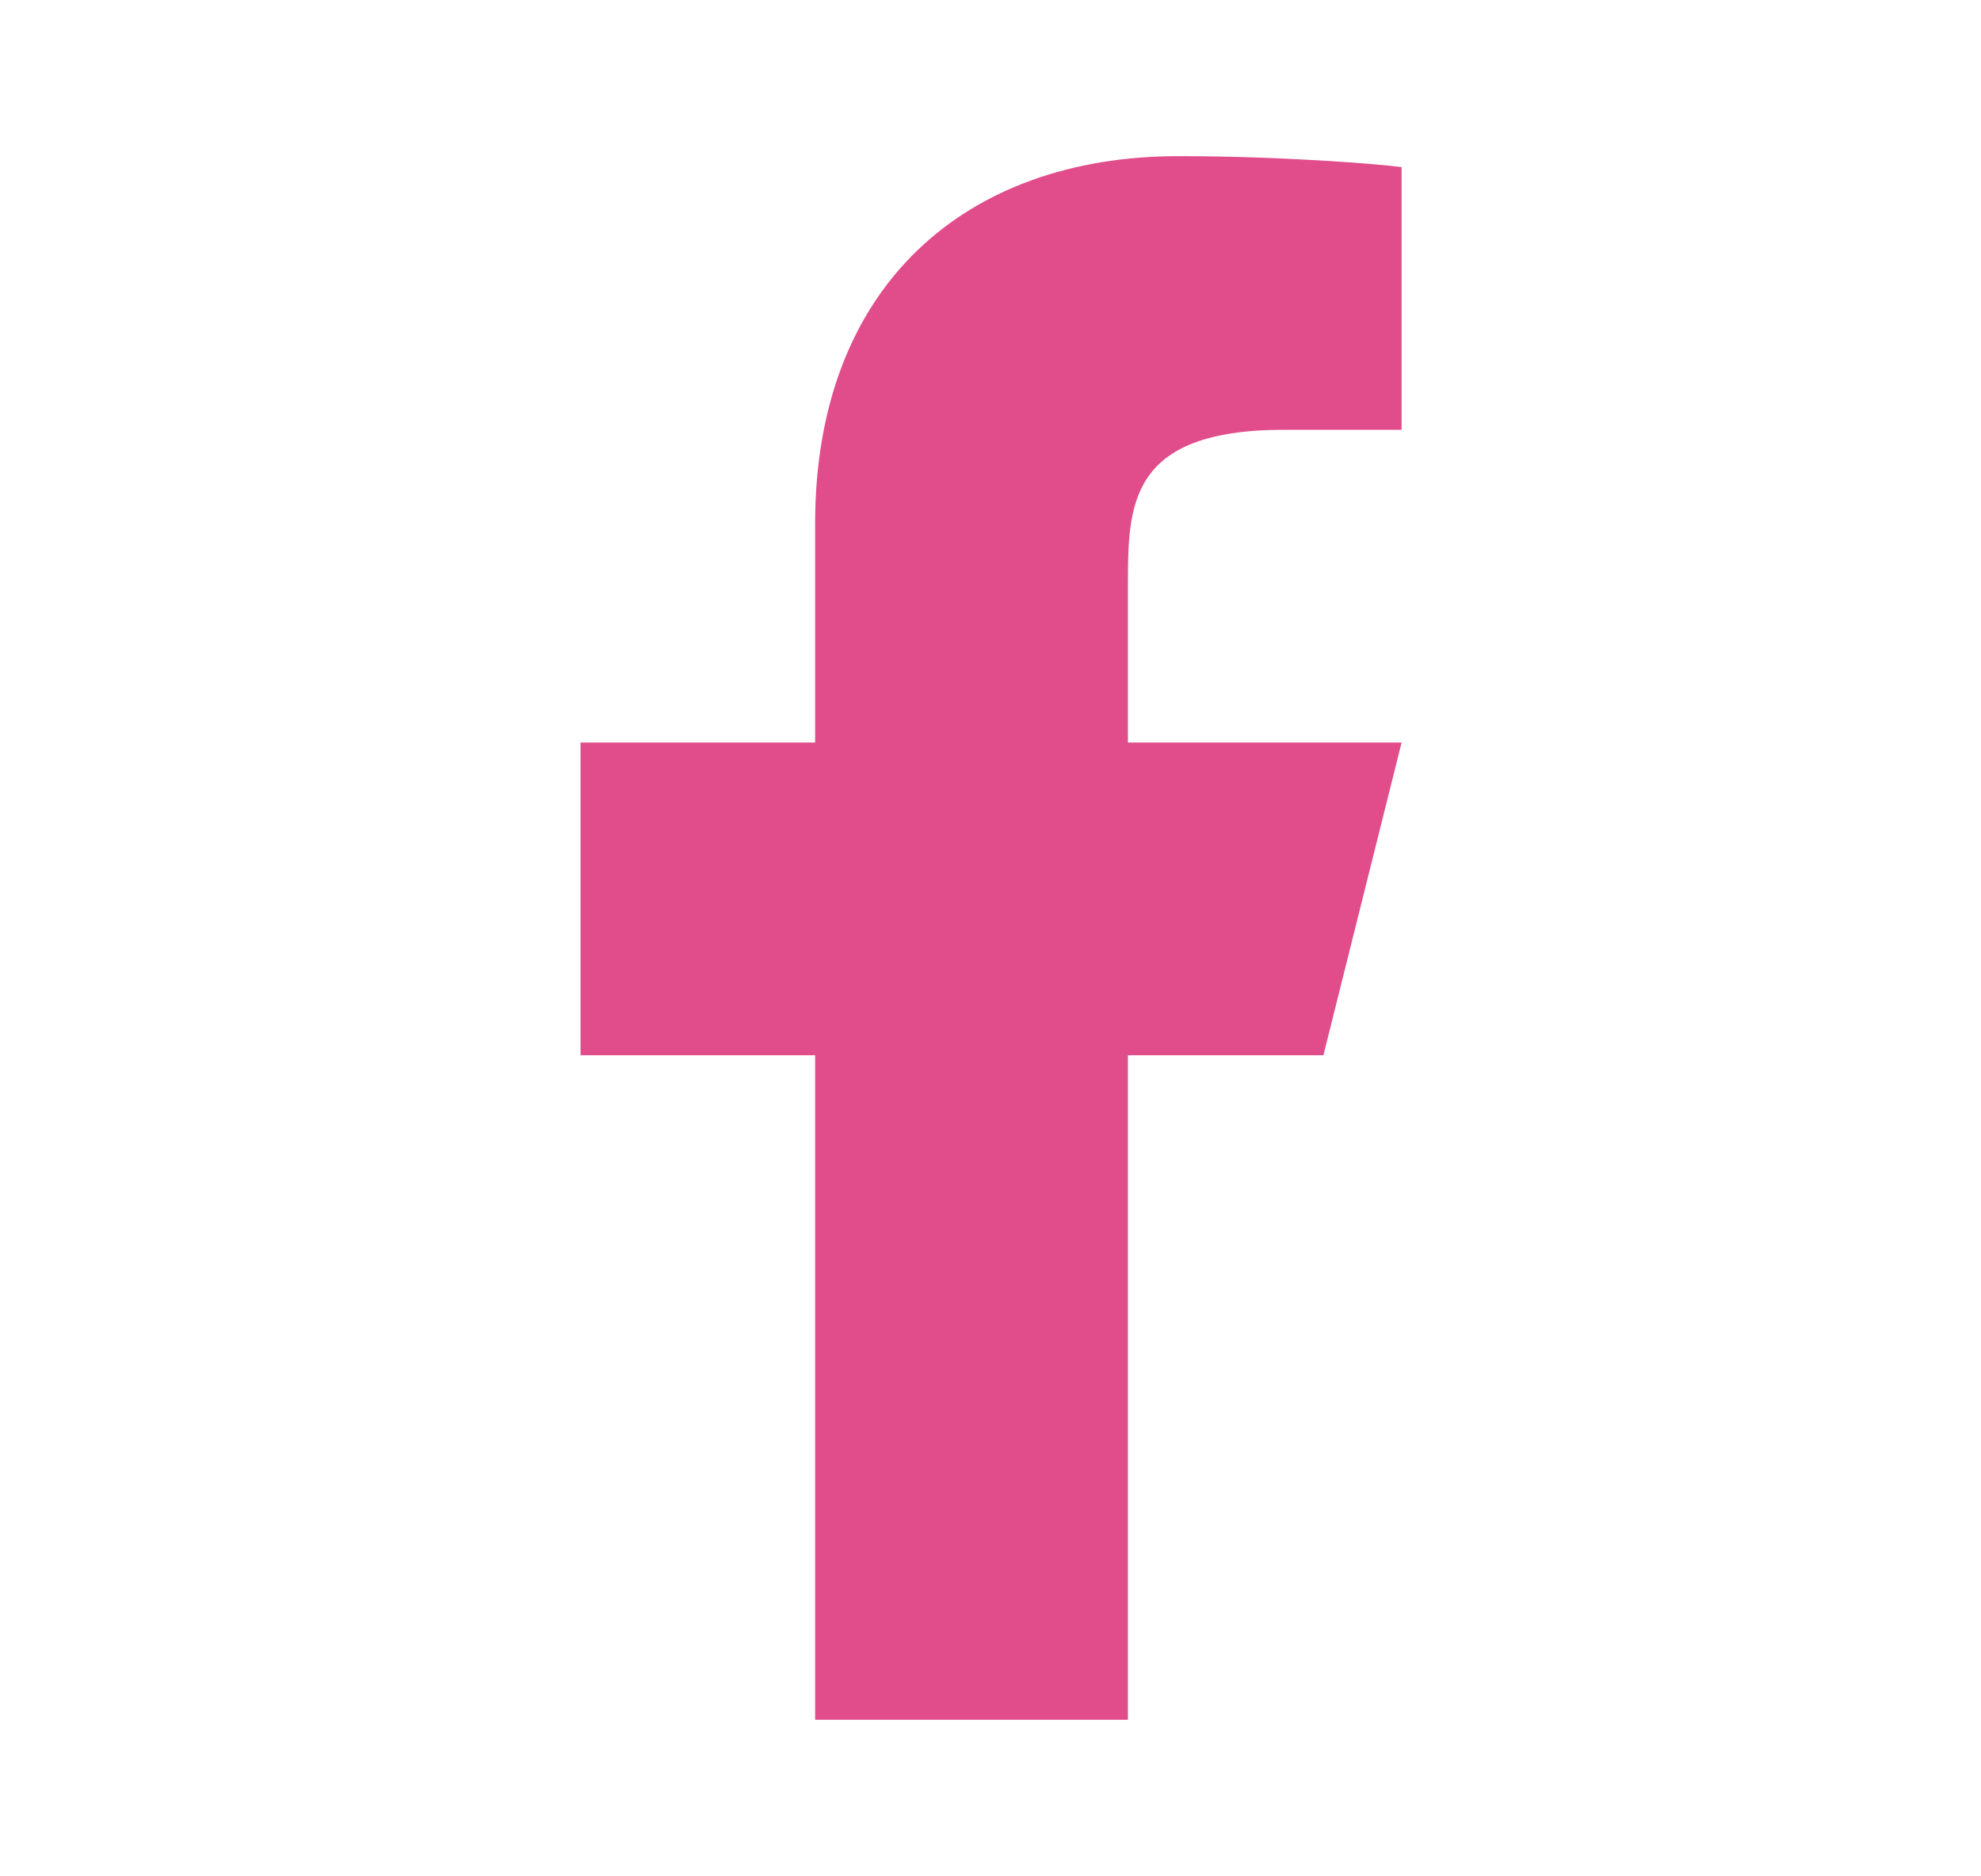 <svg width="19" height="18" viewBox="0 0 19 18" fill="none" xmlns="http://www.w3.org/2000/svg">
<g id="ri:facebook-fill">
<path id="Vector" d="M10.818 10.123H12.693L13.443 7.123H10.818V5.623C10.818 4.851 10.818 4.123 12.318 4.123H13.443V1.603C13.199 1.571 12.276 1.498 11.301 1.498C9.264 1.498 7.818 2.741 7.818 5.023V7.123H5.568V10.123H7.818V16.498H10.818V10.123Z" fill="#E14C8B"/>
</g>
</svg>

